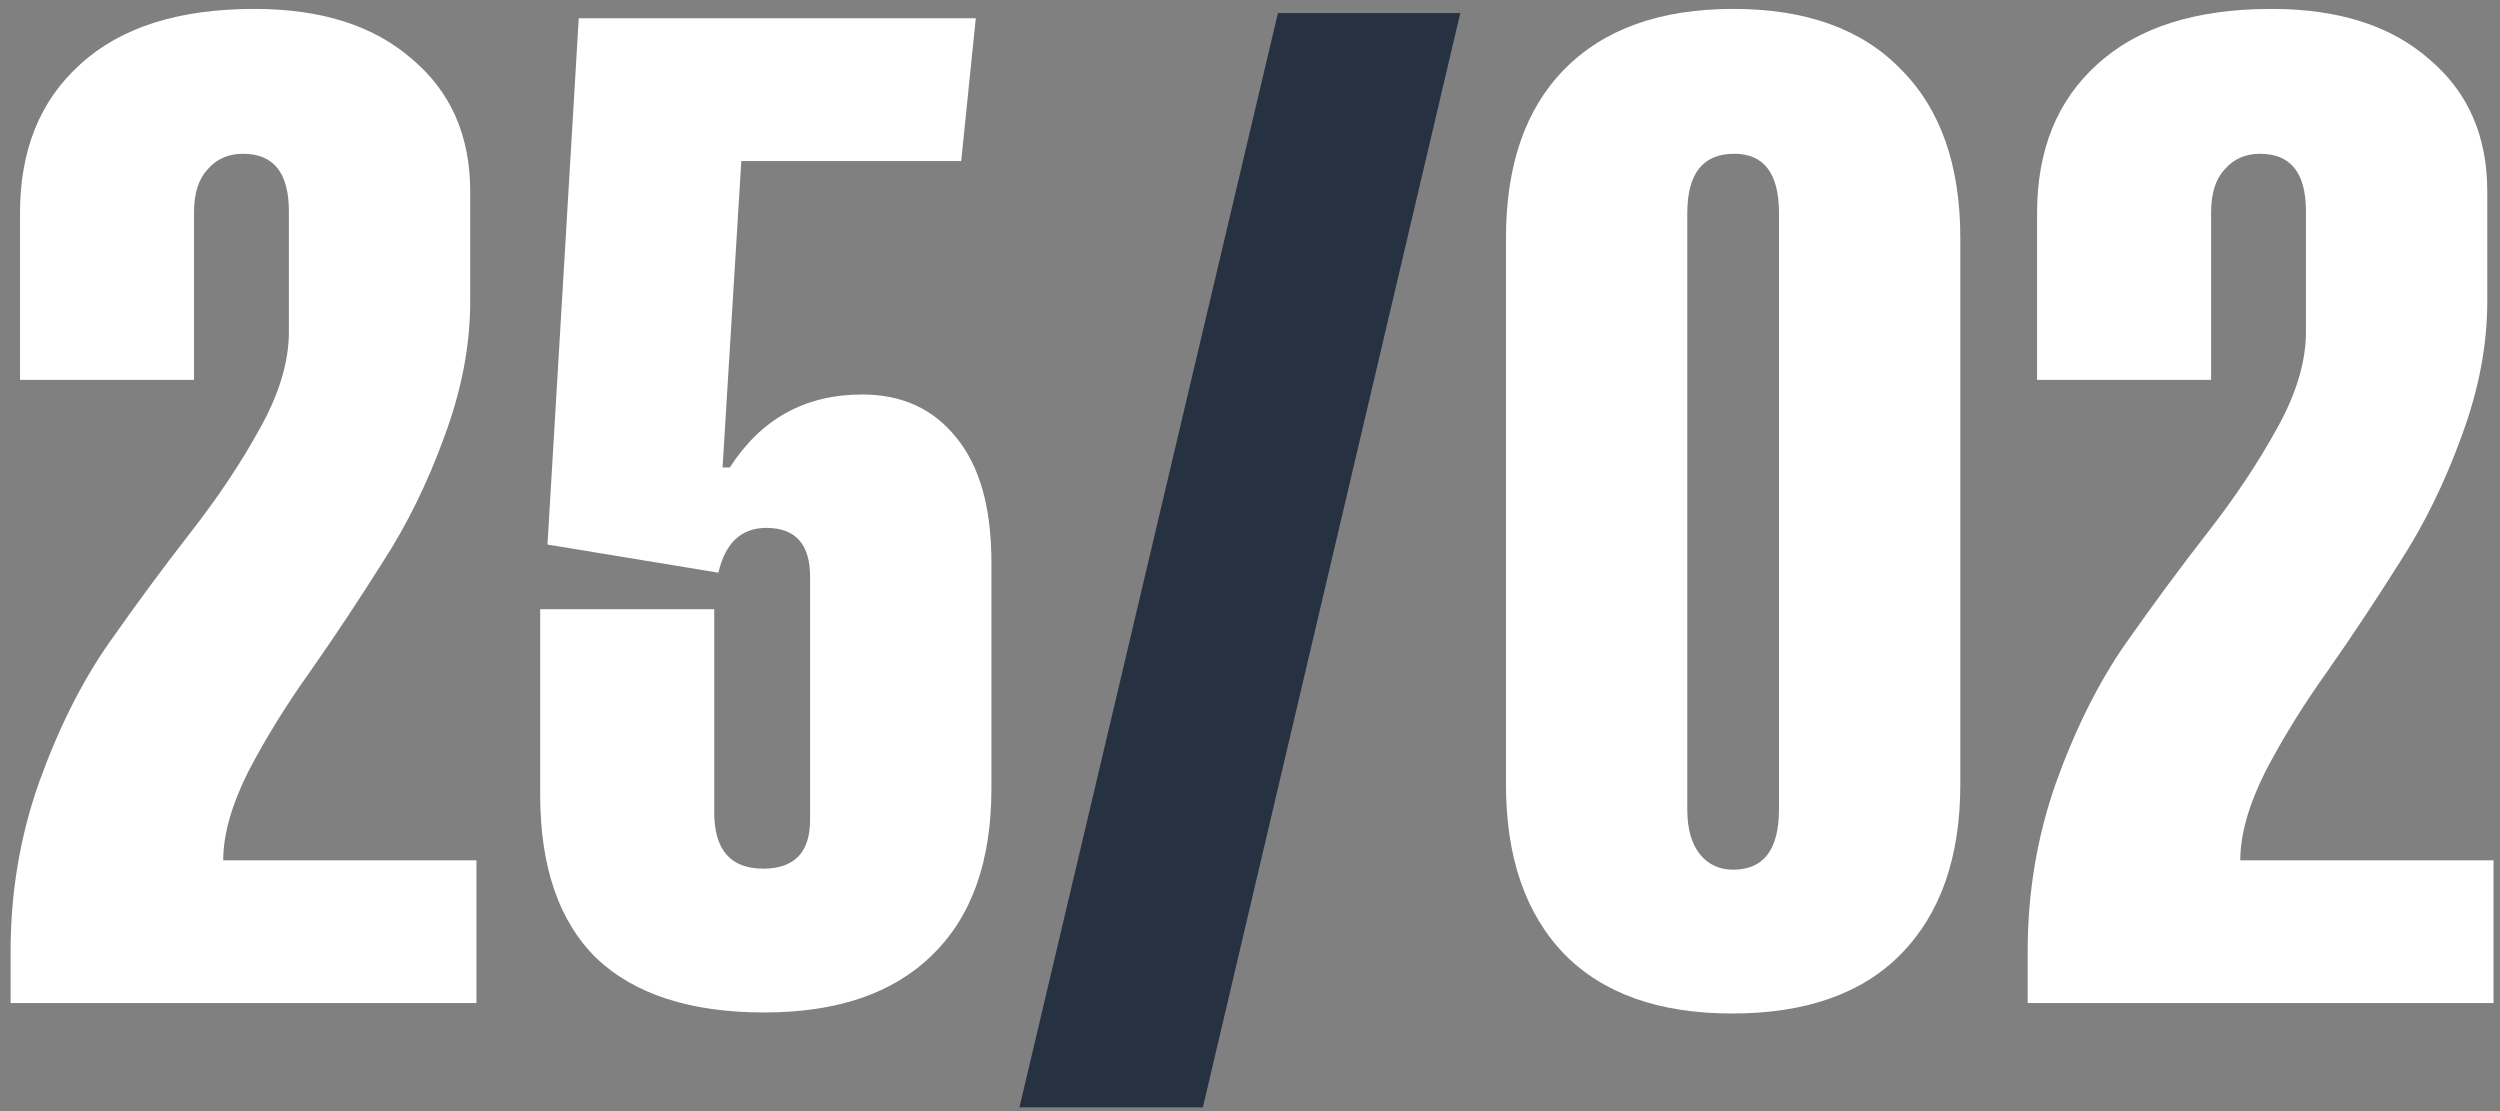 <svg xmlns="http://www.w3.org/2000/svg" width="162" height="72" viewBox="0 0 162 72" fill="none"><rect x="0" y="0" width="162" height="72" fill="#808080" stroke="none"/><g id="25/02"><path id="Vector" d="M161.58 55.748V65H131.394V61.623C131.394 57.842 132.002 54.218 133.218 50.751C134.478 47.24 135.986 44.224 137.742 41.702C139.543 39.136 141.321 36.728 143.077 34.477C144.833 32.226 146.318 29.997 147.534 27.791C148.794 25.54 149.425 23.447 149.425 21.511V13.678C149.425 11.202 148.434 9.964 146.453 9.964C145.508 9.964 144.743 10.301 144.157 10.976C143.572 11.607 143.28 12.53 143.28 13.745V24.617H132.002V13.813C132.002 9.716 133.308 6.497 135.919 4.156C138.53 1.77 142.289 0.577 147.196 0.577C151.518 0.577 154.917 1.657 157.393 3.818C159.914 5.934 161.175 8.793 161.175 12.395V19.553C161.175 22.389 160.612 25.315 159.487 28.332C158.406 31.303 157.078 34.004 155.502 36.435C153.972 38.866 152.418 41.207 150.843 43.458C149.267 45.664 147.917 47.847 146.791 50.008C145.711 52.169 145.17 54.083 145.17 55.748H161.58Z" fill="white"></path><path id="Vector_2" d="M101.368 4.494C103.934 1.883 107.58 0.577 112.307 0.577C117.034 0.577 120.658 1.883 123.18 4.494C125.746 7.06 127.029 10.706 127.029 15.434V50.819C127.029 55.546 125.746 59.215 123.18 61.826C120.658 64.392 117.012 65.675 112.24 65.675C107.513 65.675 103.889 64.392 101.368 61.826C98.847 59.215 97.586 55.546 97.586 50.819V15.434C97.586 10.706 98.847 7.06 101.368 4.494ZM115.279 52.44V13.813C115.279 11.247 114.311 9.964 112.375 9.964C110.349 9.964 109.336 11.247 109.336 13.813V52.44C109.336 53.7 109.606 54.668 110.146 55.343C110.687 56.019 111.407 56.356 112.307 56.356C114.288 56.356 115.279 55.051 115.279 52.44Z" fill="white"></path><path id="Vector_3" d="M82.809 0.847H94.626L77.947 71.753H66.061L82.809 0.847Z" fill="#263142"></path><path id="Vector_4" d="M47.294 30.29C49.32 27.139 52.179 25.563 55.871 25.563C58.437 25.563 60.463 26.486 61.948 28.332C63.479 30.177 64.244 32.879 64.244 36.435V51.089C64.244 55.816 62.961 59.418 60.395 61.894C57.874 64.37 54.25 65.608 49.523 65.608C44.751 65.608 41.127 64.437 38.651 62.096C36.22 59.71 35.004 56.176 35.004 51.494V39.474H46.282V52.642C46.282 55.073 47.34 56.289 49.456 56.289C51.481 56.289 52.494 55.231 52.494 53.115V37.38C52.494 35.265 51.549 34.207 49.658 34.207C48.037 34.207 47.002 35.175 46.552 37.11L35.477 35.287L37.503 1.185H63.231L62.286 10.436H48.037L46.822 30.29H47.294Z" fill="white"></path><path id="Vector_5" d="M30.874 55.748V65H0.688V61.623C0.688 57.842 1.296 54.218 2.512 50.751C3.772 47.24 5.28 44.224 7.036 41.702C8.837 39.136 10.615 36.728 12.371 34.477C14.127 32.226 15.612 29.997 16.828 27.791C18.088 25.54 18.719 23.447 18.719 21.511V13.678C18.719 11.202 17.728 9.964 15.747 9.964C14.802 9.964 14.037 10.301 13.451 10.976C12.866 11.607 12.573 12.53 12.573 13.745V24.617H1.296V13.813C1.296 9.716 2.602 6.497 5.213 4.156C7.824 1.77 11.583 0.577 16.49 0.577C20.812 0.577 24.211 1.657 26.687 3.818C29.208 5.934 30.469 8.793 30.469 12.395V19.553C30.469 22.389 29.906 25.315 28.78 28.332C27.7 31.303 26.372 34.004 24.796 36.435C23.265 38.866 21.712 41.207 20.137 43.458C18.561 45.664 17.21 47.847 16.085 50.008C15.004 52.169 14.464 54.083 14.464 55.748H30.874Z" fill="white"></path></g></svg>